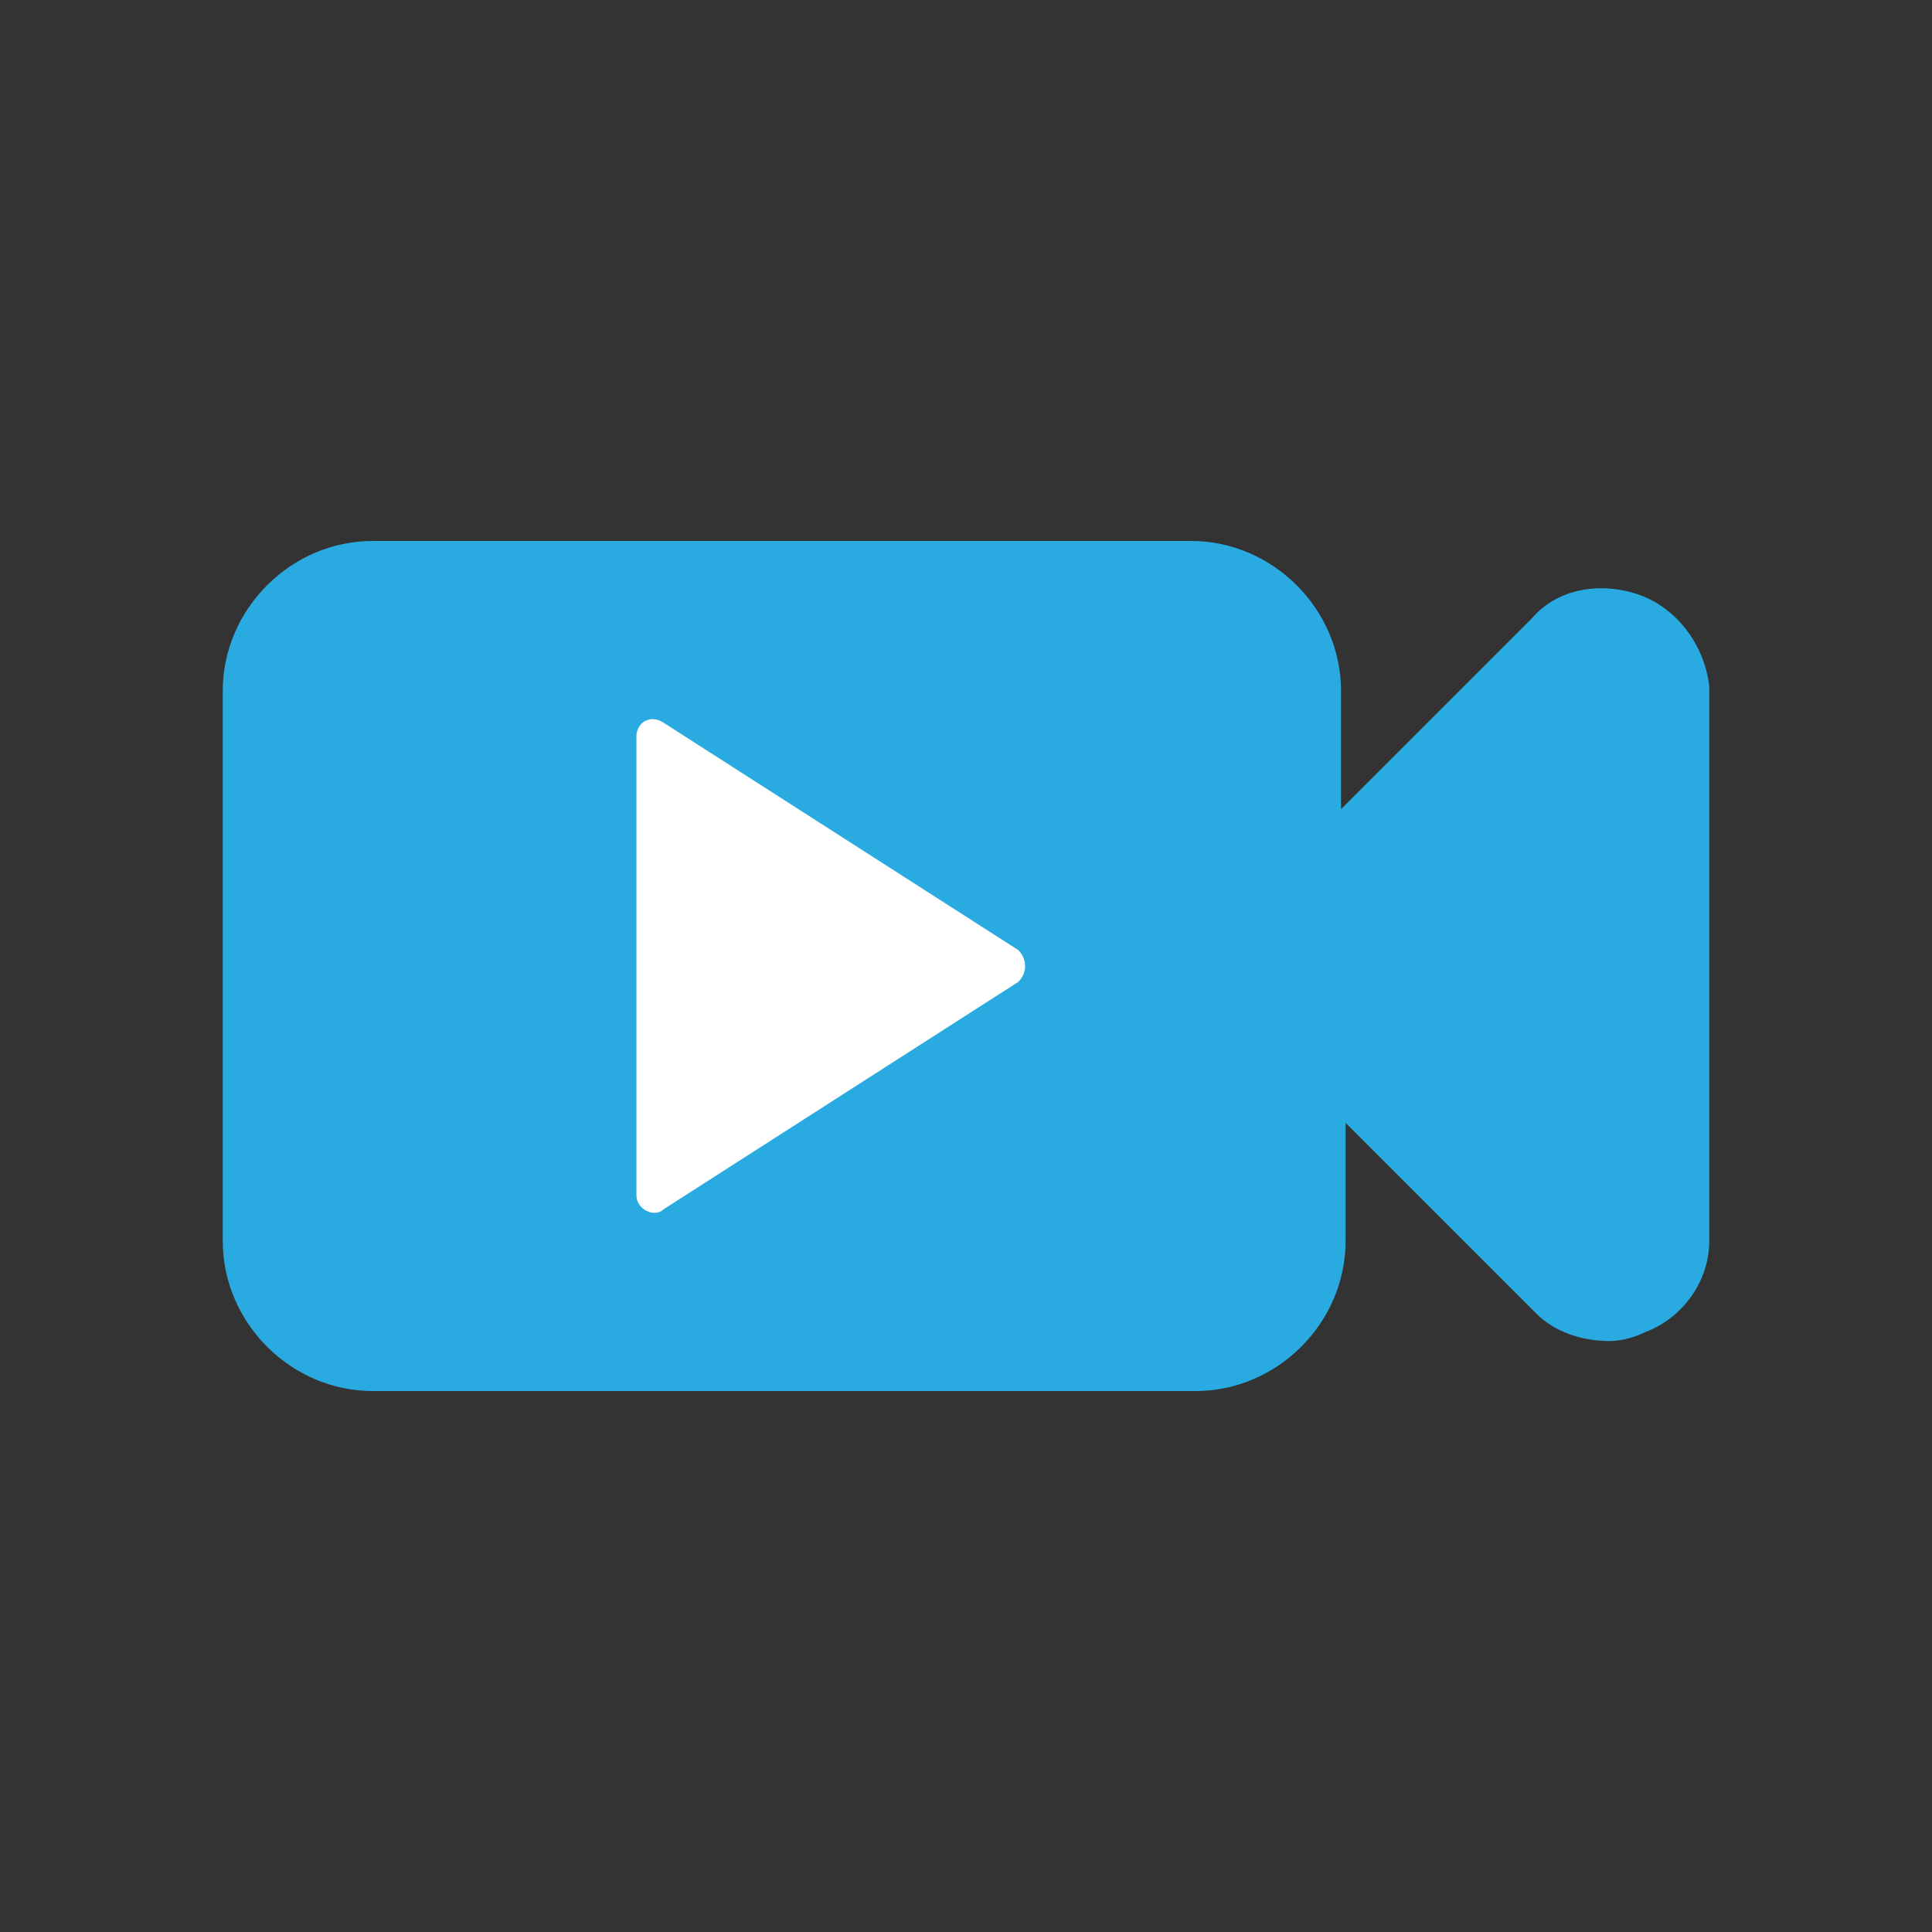 <?xml version="1.0" encoding="utf-8"?>
<!-- Generator: Adobe Illustrator 21.1.0, SVG Export Plug-In . SVG Version: 6.00 Build 0)  -->
<svg version="1.1" id="Capa_1" xmlns="http://www.w3.org/2000/svg" xmlns:xlink="http://www.w3.org/1999/xlink" x="0px" y="0px"
	 viewBox="0 0 42.5 42.5" style="enable-background:new 0 0 42.5 42.5;" xml:space="preserve">
<rect x="0" y="0" width="42.5" height="42.5" fill="#333333" stroke="none"/>
<style type="text/css">
	.st0{fill:#AFAFAF;}
	.st1{fill:#7A7A7A;}
	.st2{fill:#D25C35;}
	.st3{fill:#29ABE2;}
	.st4{fill:#FFFFFF;}
</style>
<g>
	<path class="st0" d="M323.4,584.5v-4.4h-30.6v24.1c0,1.2,1,2.2,2.2,2.2h28.5c1.8,0,3.3-1.5,3.3-3.3v-18.6H323.4z M321.2,604.2H295
		v-21.9h26.2V604.2z"/>
	<rect x="298.3" y="585.8" class="st1" width="19.6" height="2.2"/>
	<rect x="310.3" y="590.2" class="st1" width="7.7" height="2.2"/>
	<rect x="310.3" y="594.6" class="st1" width="7.7" height="2.2"/>
	<rect x="310.3" y="598.9" class="st1" width="5.5" height="2.2"/>
	<rect x="298.3" y="590.2" class="st2" width="9.8" height="10.9"/>
</g>
<g>
	<g>
		<path class="st3" d="M36.1,13.1c-0.8-0.3-1.8-0.2-2.4,0.5l-4.2,4.2v-2.6c0-1.8-1.5-3.3-3.3-3.3h-18c-1.8,0-3.3,1.5-3.3,3.3v12.1
			c0,1.8,1.5,3.3,3.3,3.3h18.1c1.8,0,3.3-1.5,3.3-3.3v-2.6l4.2,4.2c0.4,0.4,1,0.6,1.6,0.6c0.3,0,0.6-0.1,0.8-0.2
			c0.8-0.3,1.4-1.1,1.4-2V15.1C37.5,14.2,36.9,13.4,36.1,13.1L36.1,13.1z"/>
	</g>
	<g>
		<path class="st4" d="M22.4,21.6l-7.8,5c-0.2,0.2-0.6,0-0.6-0.3V16.2c0-0.3,0.3-0.5,0.6-0.3l7.8,5C22.6,21.1,22.6,21.4,22.4,21.6z"
			/>
	</g>
</g>
</svg>
